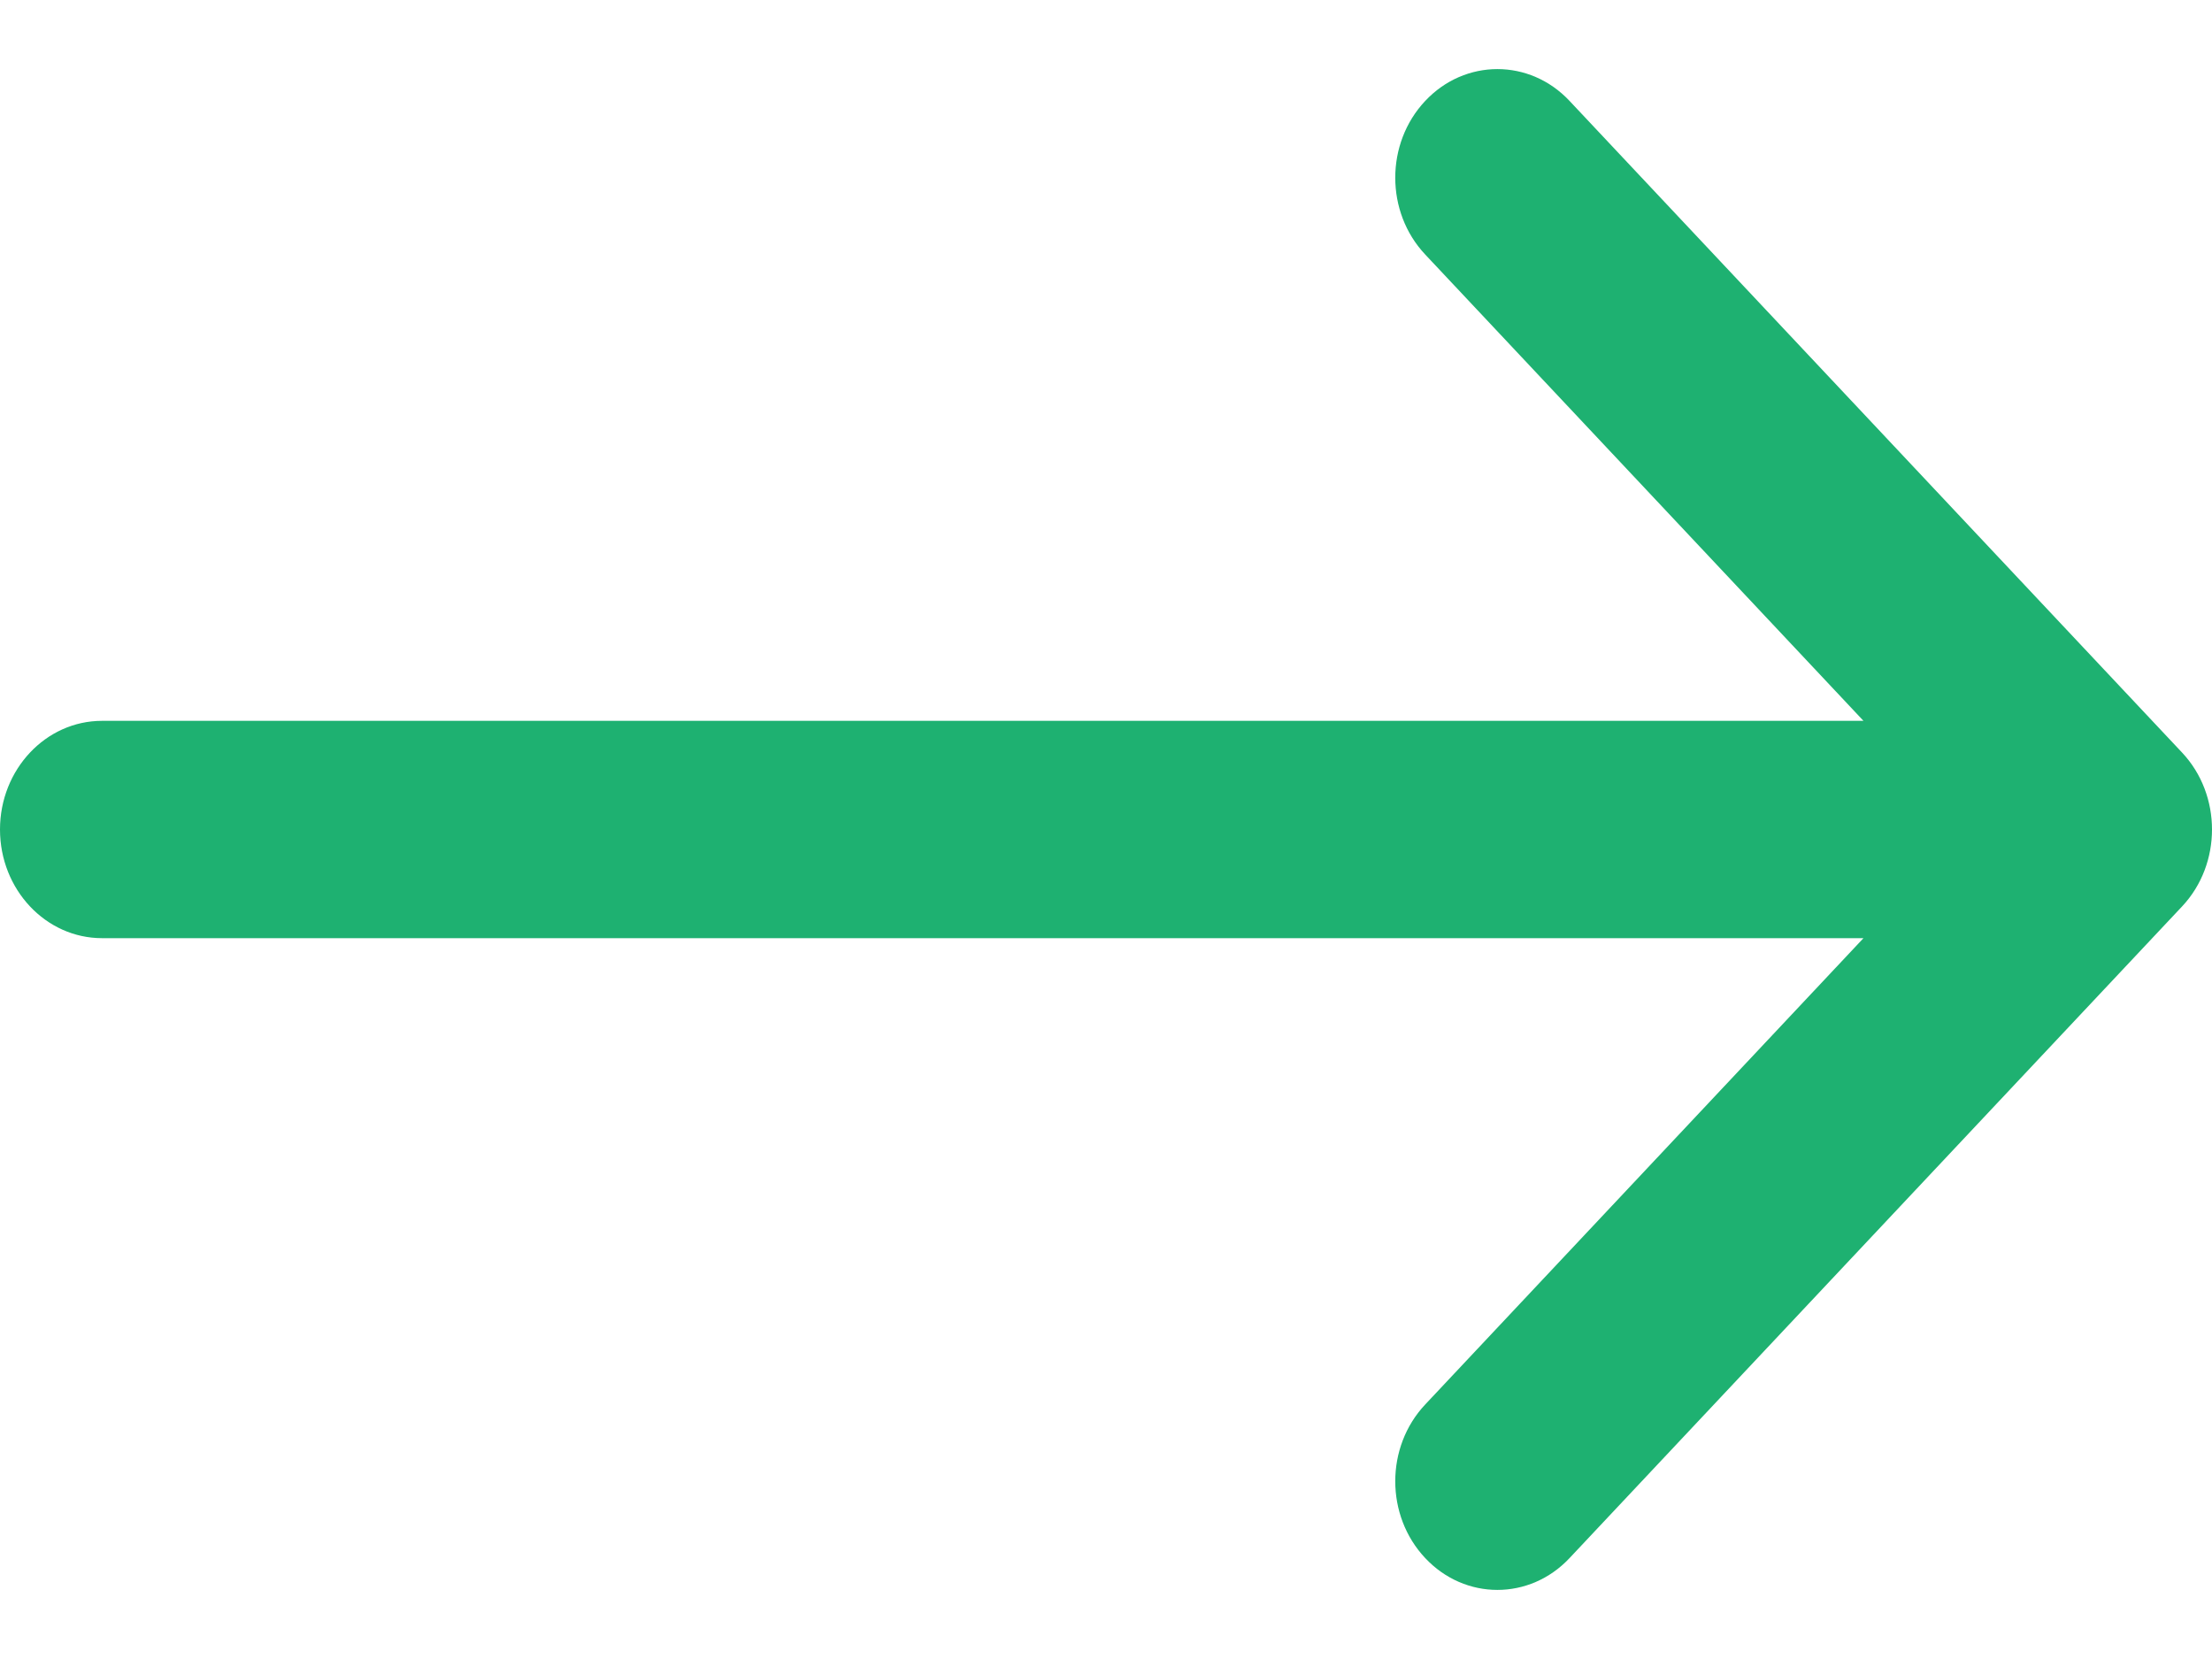 <?xml version="1.0" encoding="UTF-8"?> <svg xmlns="http://www.w3.org/2000/svg" width="16" height="12" viewBox="0 0 16 12" fill="none"> <path fill-rule="evenodd" clip-rule="evenodd" d="M15.784 5.444C16.072 5.751 16.072 6.249 15.784 6.556L11.353 11.27C11.065 11.577 10.597 11.577 10.309 11.27C10.02 10.963 10.02 10.466 10.309 10.159L13.479 6.786L0.738 6.786C0.331 6.786 6.94294e-07 6.434 7.13262e-07 6C7.3223e-07 5.566 0.331 5.214 0.738 5.214L13.479 5.214L10.309 1.841C10.02 1.534 10.02 1.037 10.309 0.73C10.597 0.423 11.065 0.423 11.353 0.73L15.784 5.444Z" fill="#1EB171"></path> </svg> 